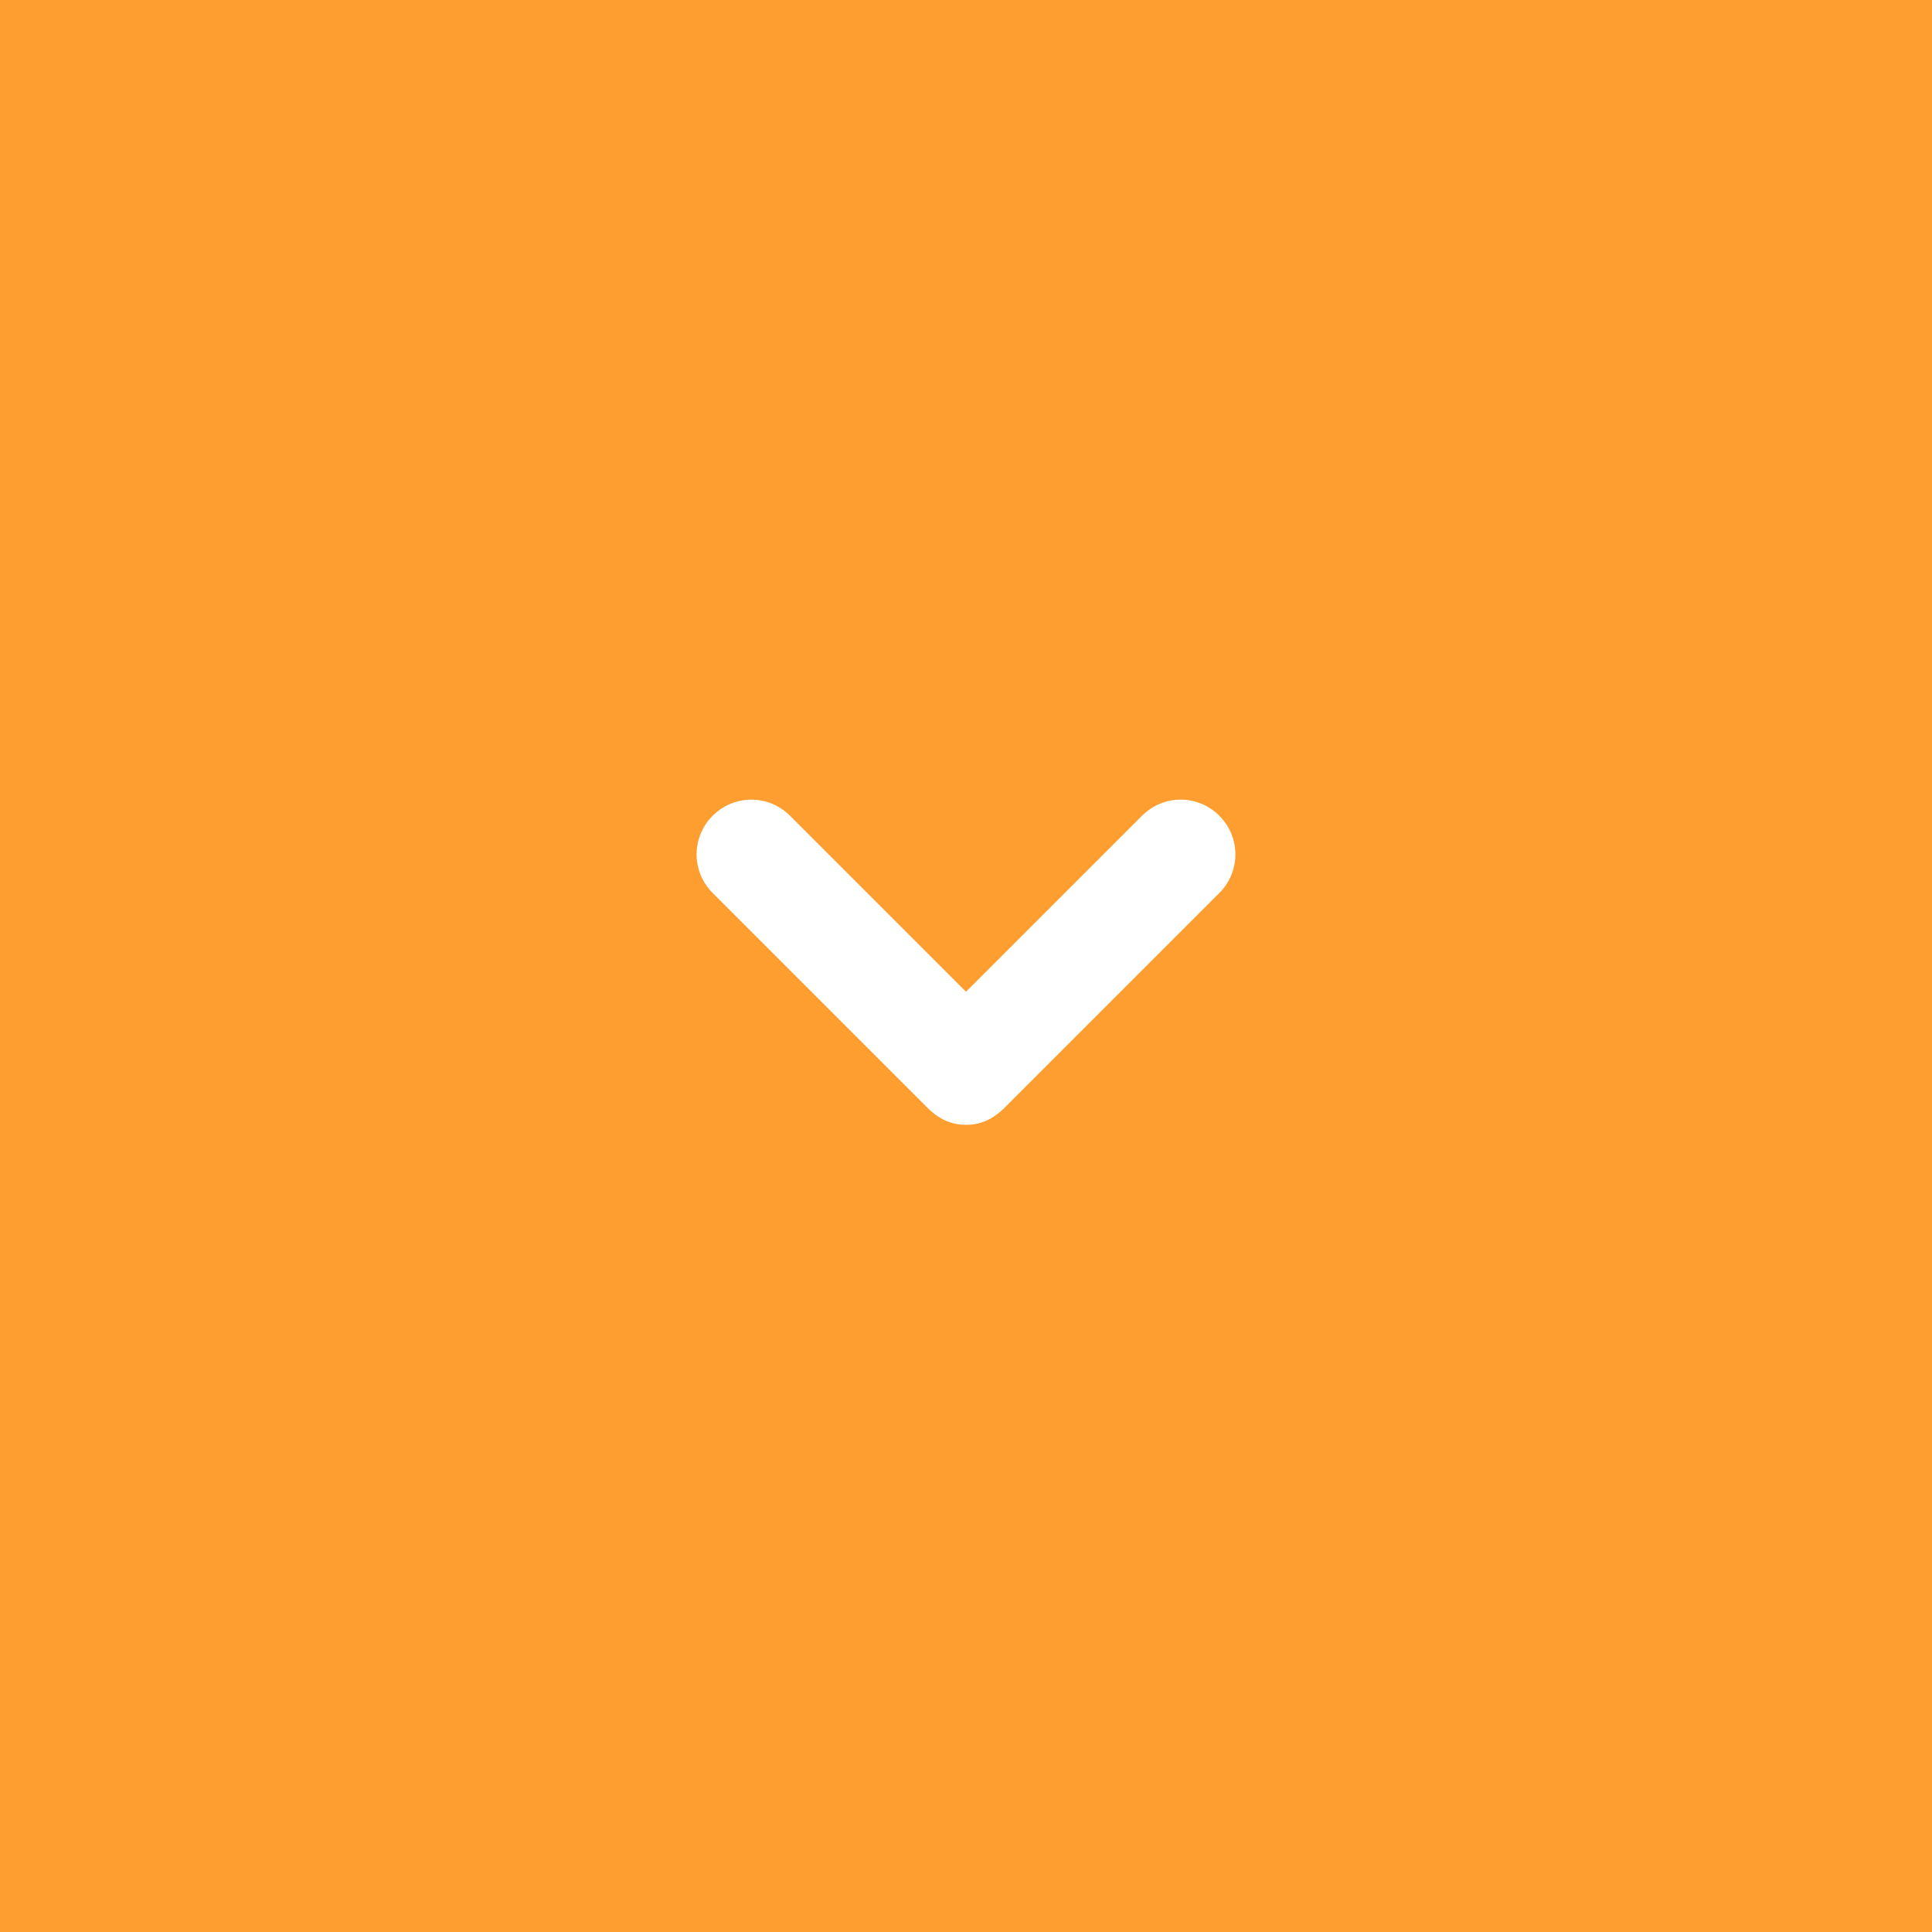 <?xml version="1.0" encoding="utf-8"?>
<!-- Generator: Adobe Illustrator 19.2.1, SVG Export Plug-In . SVG Version: 6.00 Build 0)  -->
<svg version="1.1" id="Layer_1" xmlns="http://www.w3.org/2000/svg" xmlns:xlink="http://www.w3.org/1999/xlink" x="0px" y="0px"
	 viewBox="0 0 45 45" style="enable-background:new 0 0 45 45;" xml:space="preserve">
<style type="text/css">
	.st0{fill:#ff9e30;}
	.st1{fill:#FFFFFF;}
</style>
<title>icon_search_45x45px</title>
<rect class="st0" width="45" height="45"/>
<g id="arrow_x5F_right">
	<path class="st1" d="M22.5,26.2c-0.3,0-0.6-0.1-0.9-0.4l-5-5c-0.5-0.5-0.5-1.3,0-1.8s1.3-0.5,1.8,0l4.1,4.1l4.1-4.1
		c0.5-0.5,1.3-0.5,1.8,0s0.5,1.3,0,1.8l-5,5C23.1,26.1,22.8,26.2,22.5,26.2z"/>
</g>
</svg>
